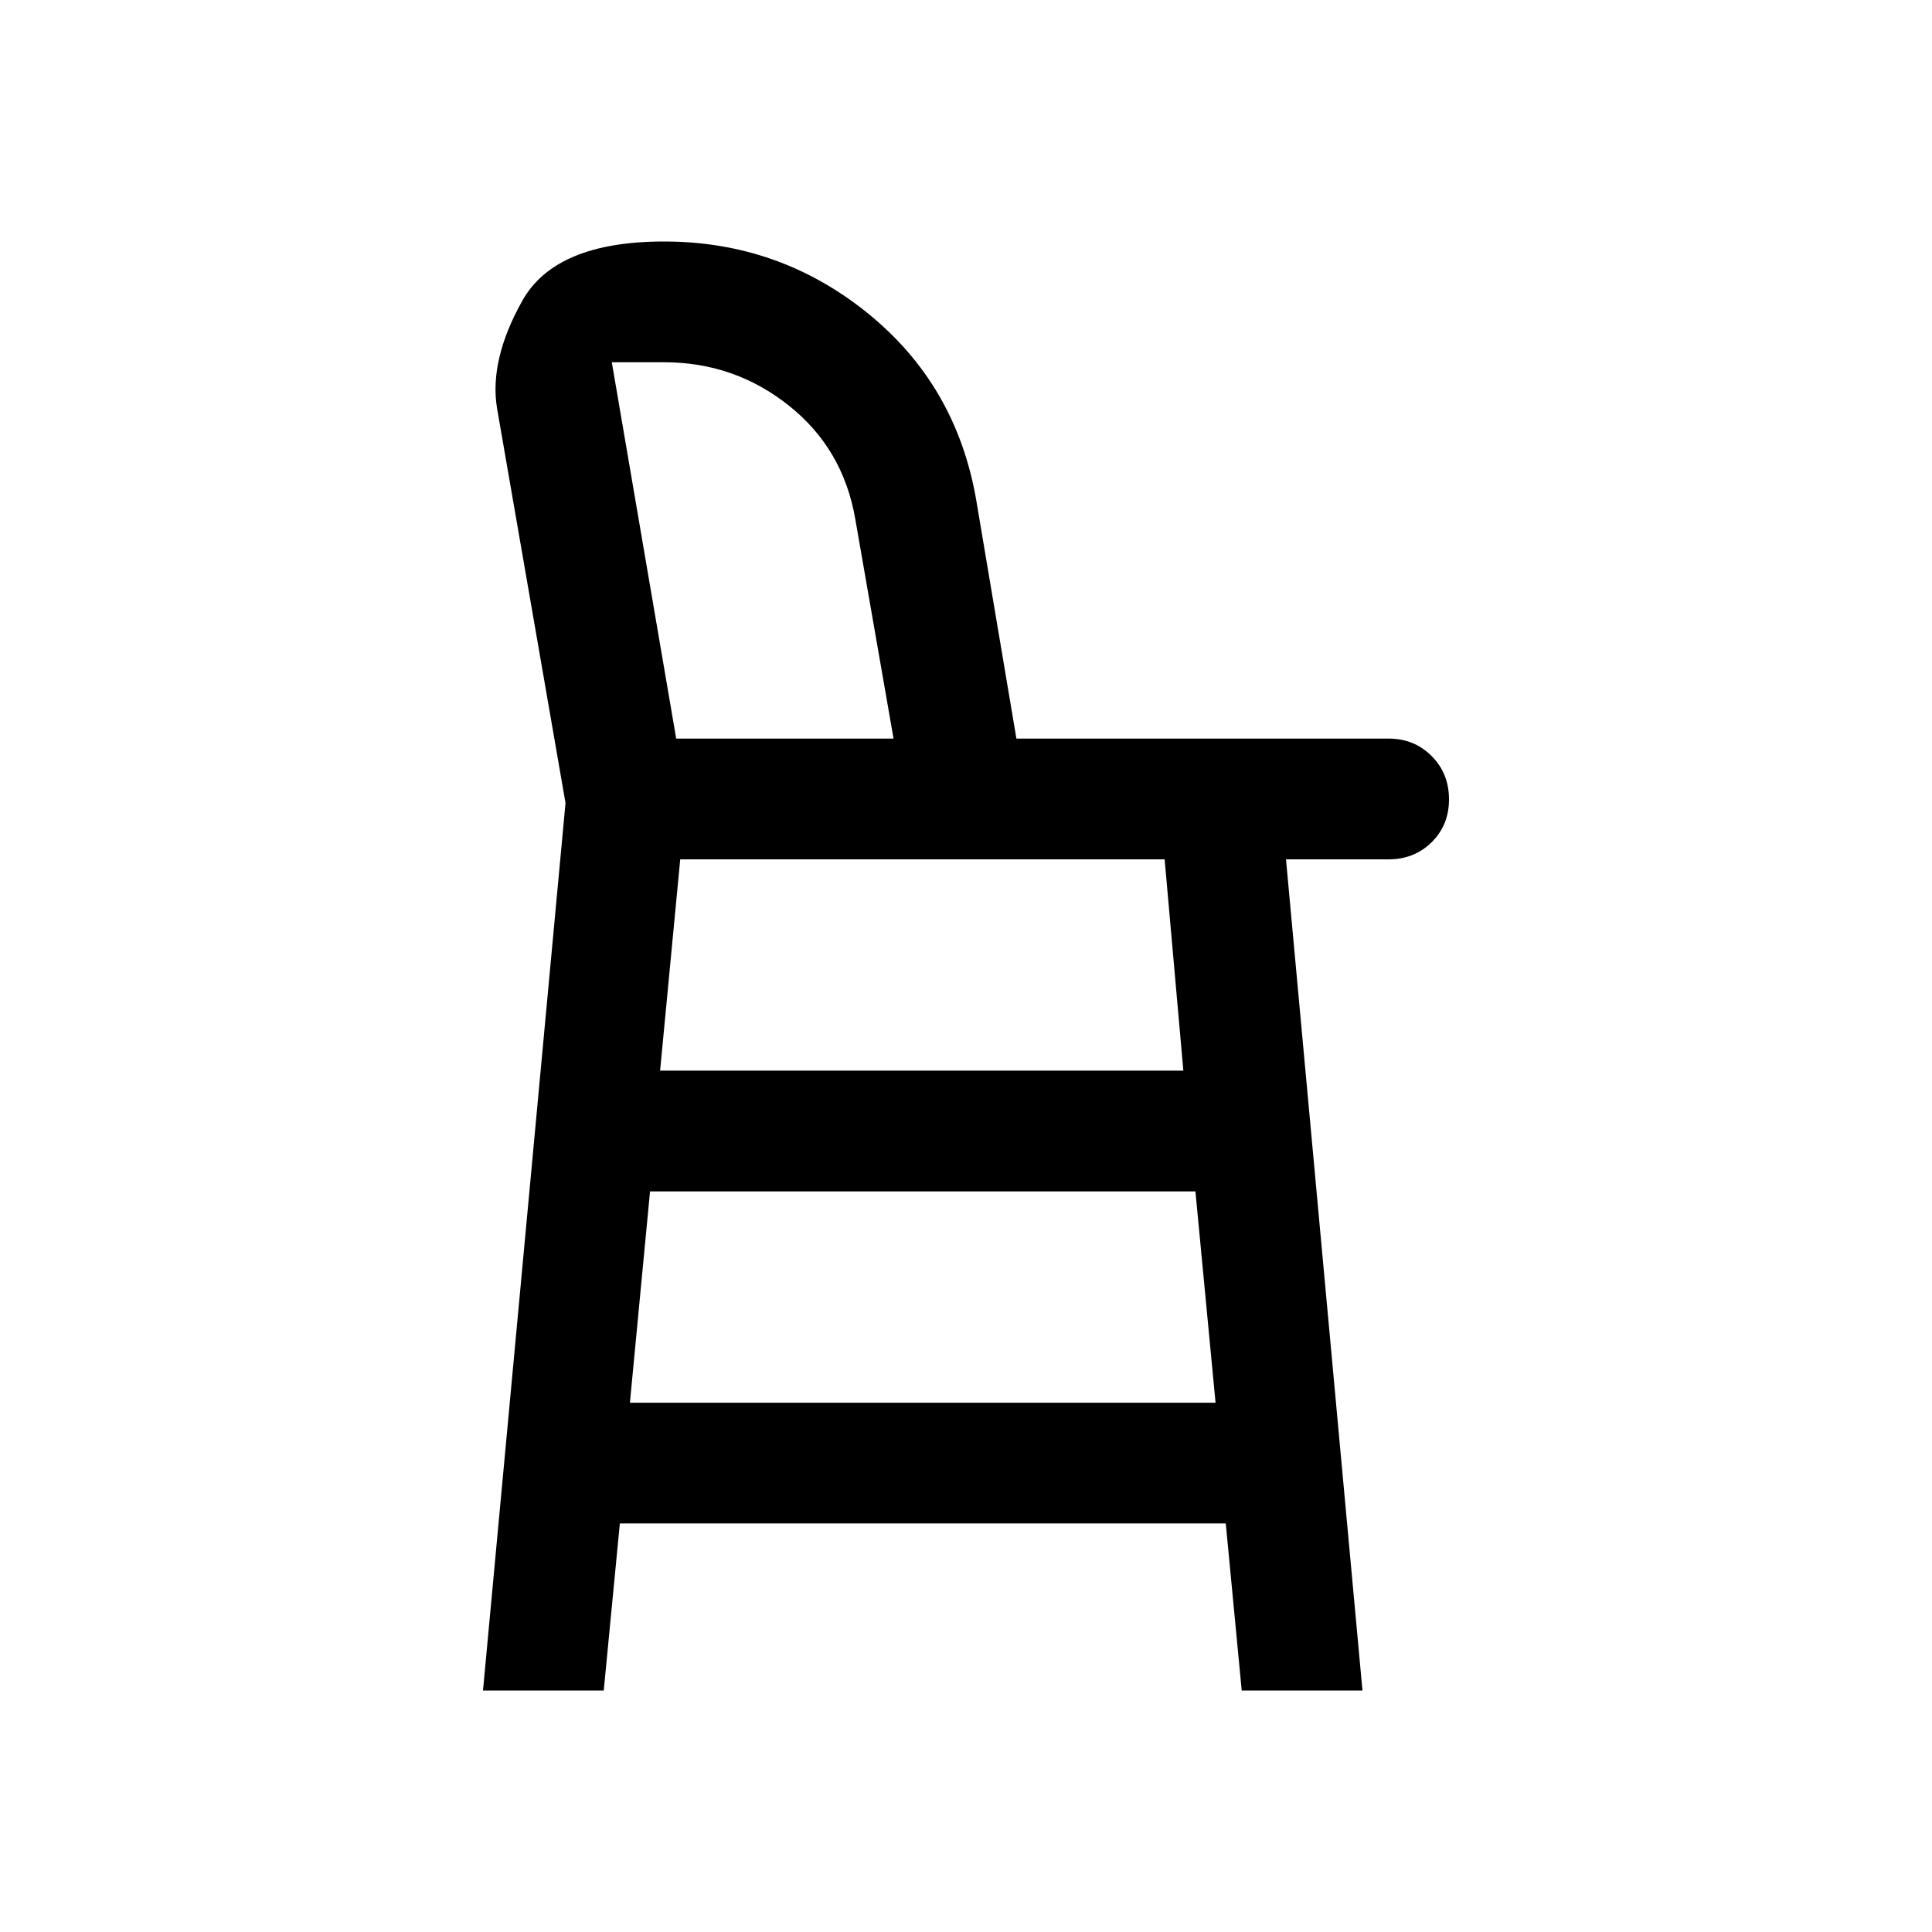 <svg xmlns="http://www.w3.org/2000/svg" width="48" height="48" viewBox="0 -960 960 960"><path d="m240-120 41-441-34-196q-4-24 12.5-53.5T330-840q57 0 101 35.5t54 92.5l20.05 119H690q12.75 0 21.38 8.68 8.62 8.67 8.62 21.5 0 12.82-8.62 21.32-8.63 8.5-21.38 8.5h-51l38 413h-60l-7.92-83H308l-8 83h-60Zm73-143h291l-10-105H323l-10 105Zm15-165h260l-9.3-105H338l-10 105Zm8-165h108l-19-109q-6-35-33.06-56.5Q364.88-780 330-780h-26l32 187Zm-6 0h114-114Z"/></svg>